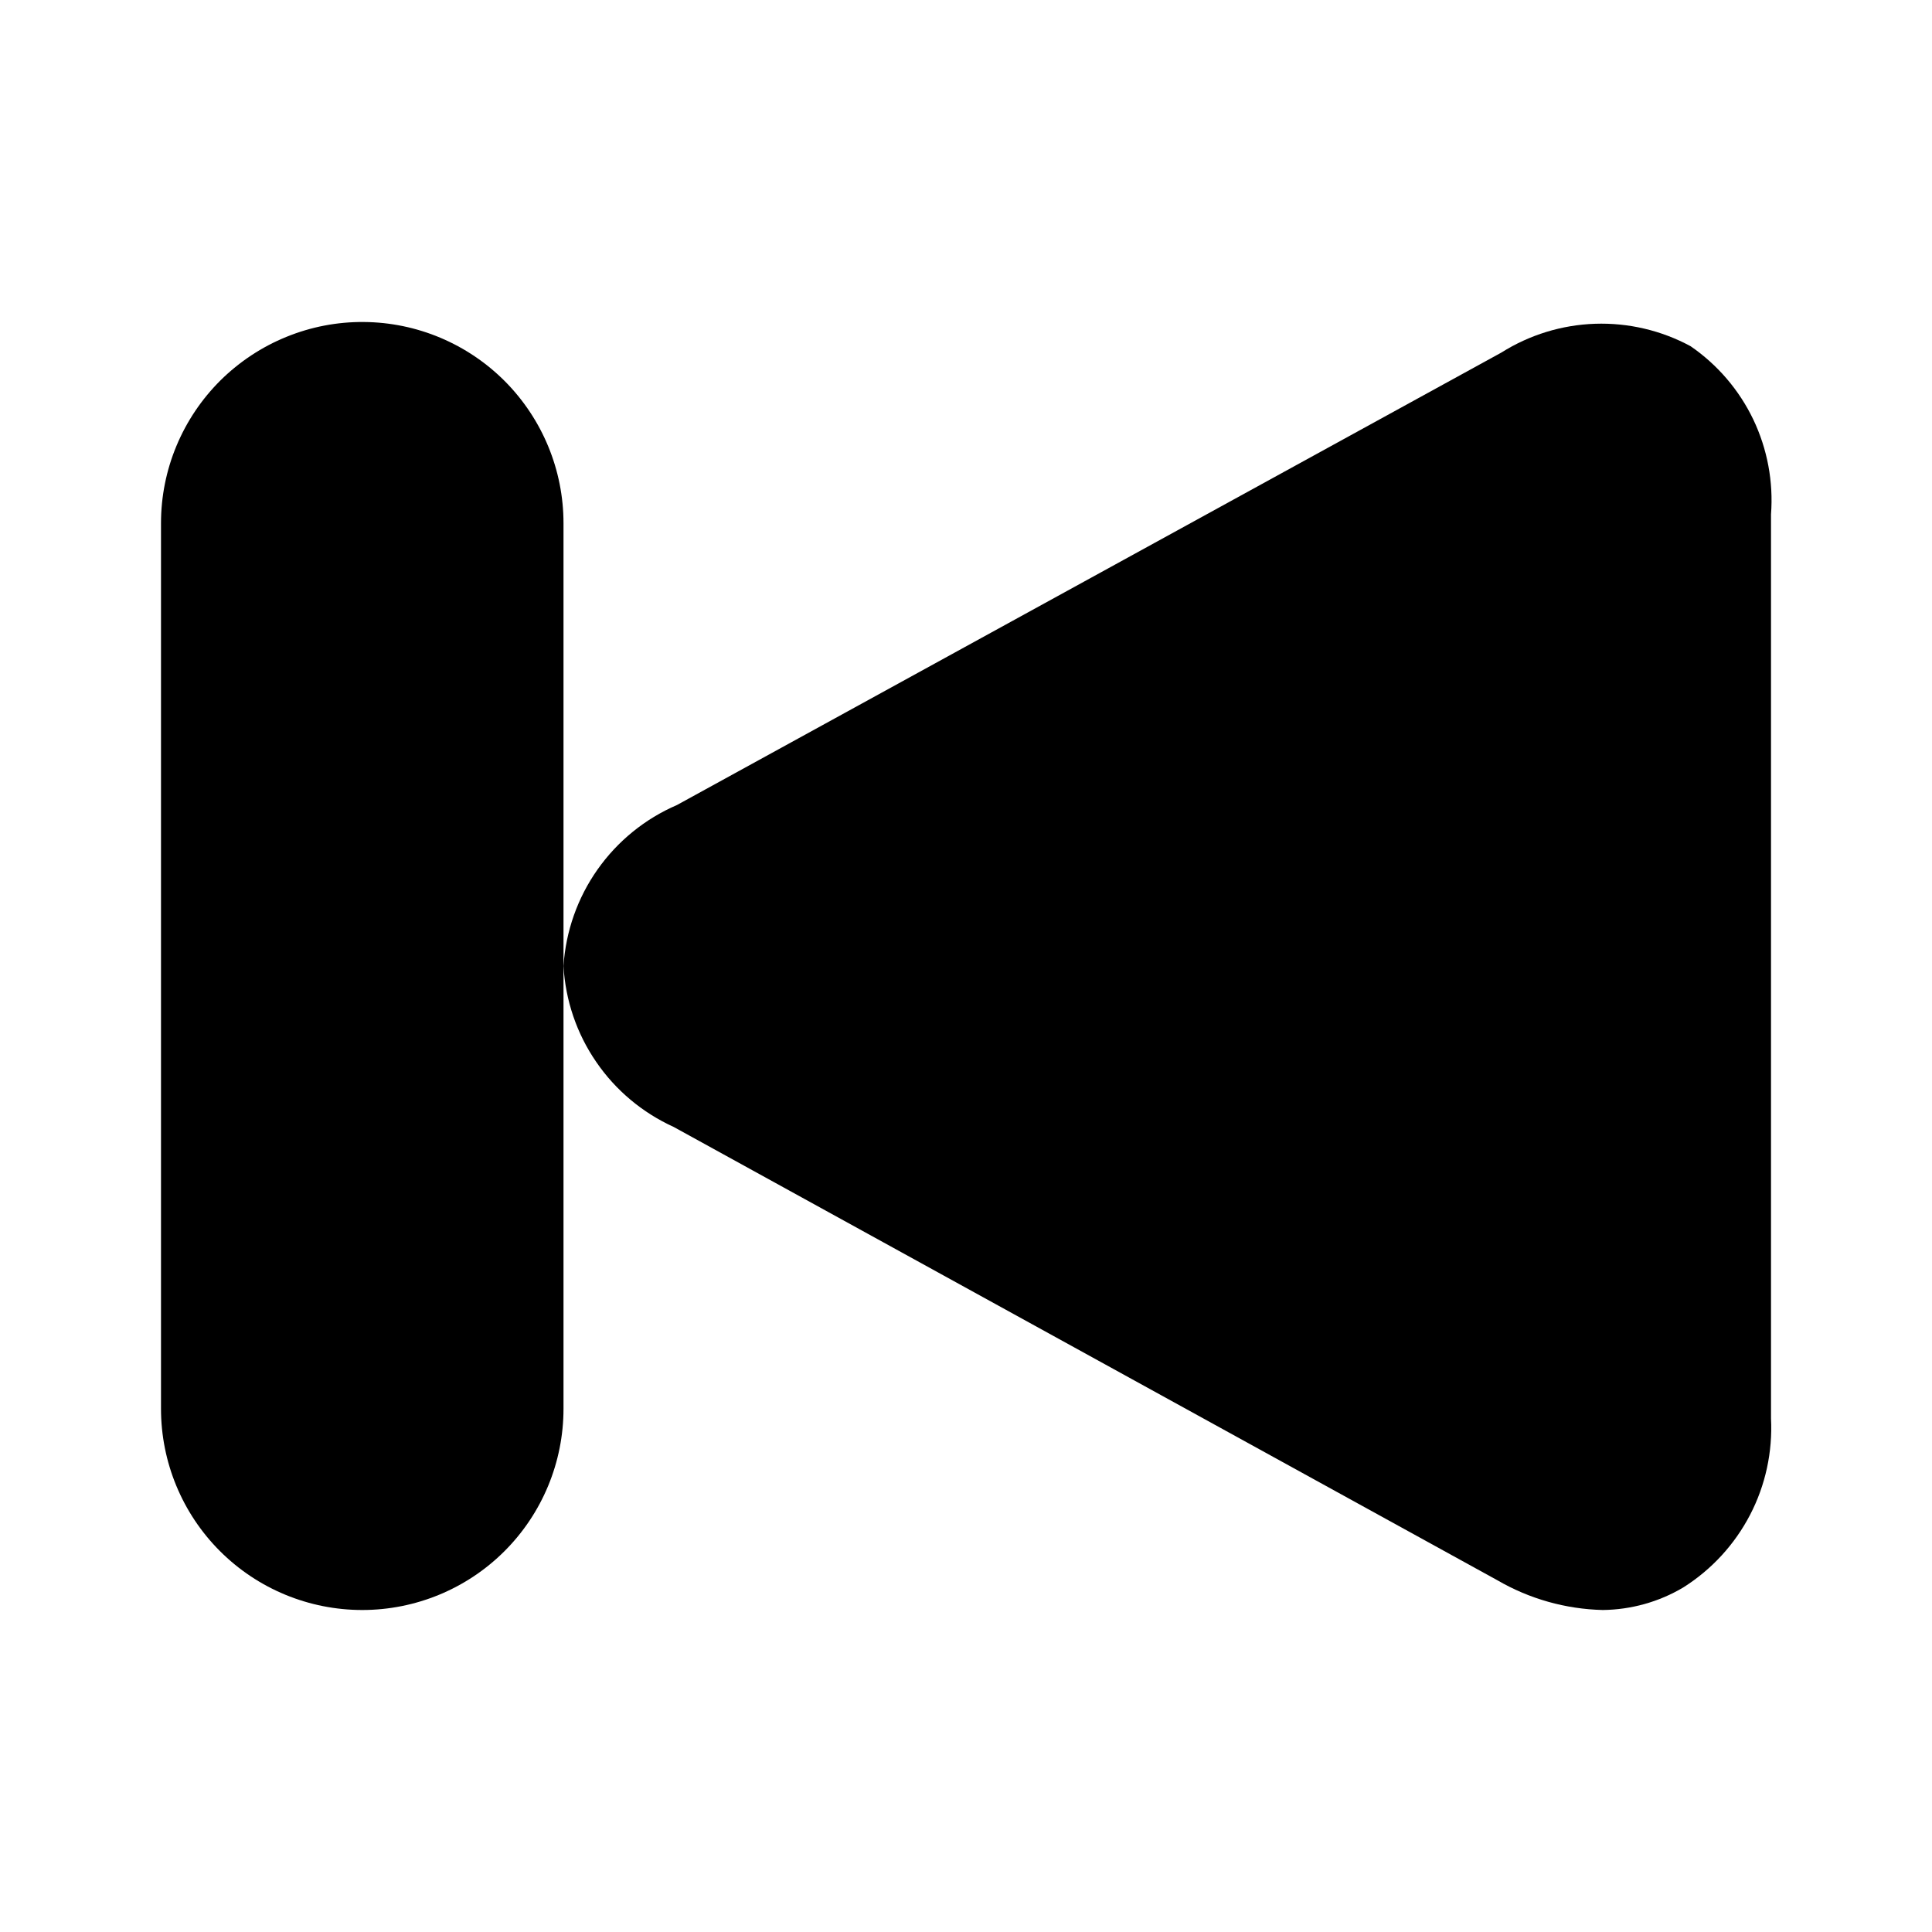 <svg width="24" height="24" viewBox="0 0 24 24" fill="none" xmlns="http://www.w3.org/2000/svg">
<path d="M21 4.3C20.636 4.104 20.227 4.008 19.814 4.022C19.401 4.036 18.999 4.16 18.65 4.38L8.41 10C8.013 10.171 7.672 10.448 7.423 10.801C7.174 11.154 7.028 11.569 7 12C7.024 12.427 7.164 12.839 7.406 13.191C7.647 13.544 7.981 13.823 8.37 14L18.6 19.63C18.999 19.862 19.449 19.989 19.91 20C20.262 19.996 20.607 19.9 20.91 19.72C21.262 19.498 21.548 19.187 21.74 18.818C21.932 18.449 22.021 18.035 22 17.62V6.39C22.031 5.985 21.955 5.578 21.78 5.211C21.604 4.844 21.335 4.53 21 4.3Z" fill="black"/>
<path d="M4.52 4C4.19 3.997 3.863 4.06 3.557 4.185C3.252 4.309 2.974 4.493 2.739 4.725C2.505 4.958 2.319 5.234 2.192 5.539C2.065 5.843 2 6.17 2 6.5V17.5C2 18.163 2.263 18.799 2.732 19.268C3.201 19.737 3.837 20 4.5 20C5.163 20 5.799 19.737 6.268 19.268C6.737 18.799 7 18.163 7 17.5V6.5C7 5.84 6.739 5.208 6.275 4.739C5.81 4.271 5.18 4.005 4.52 4Z" fill="black"/>
</svg>
